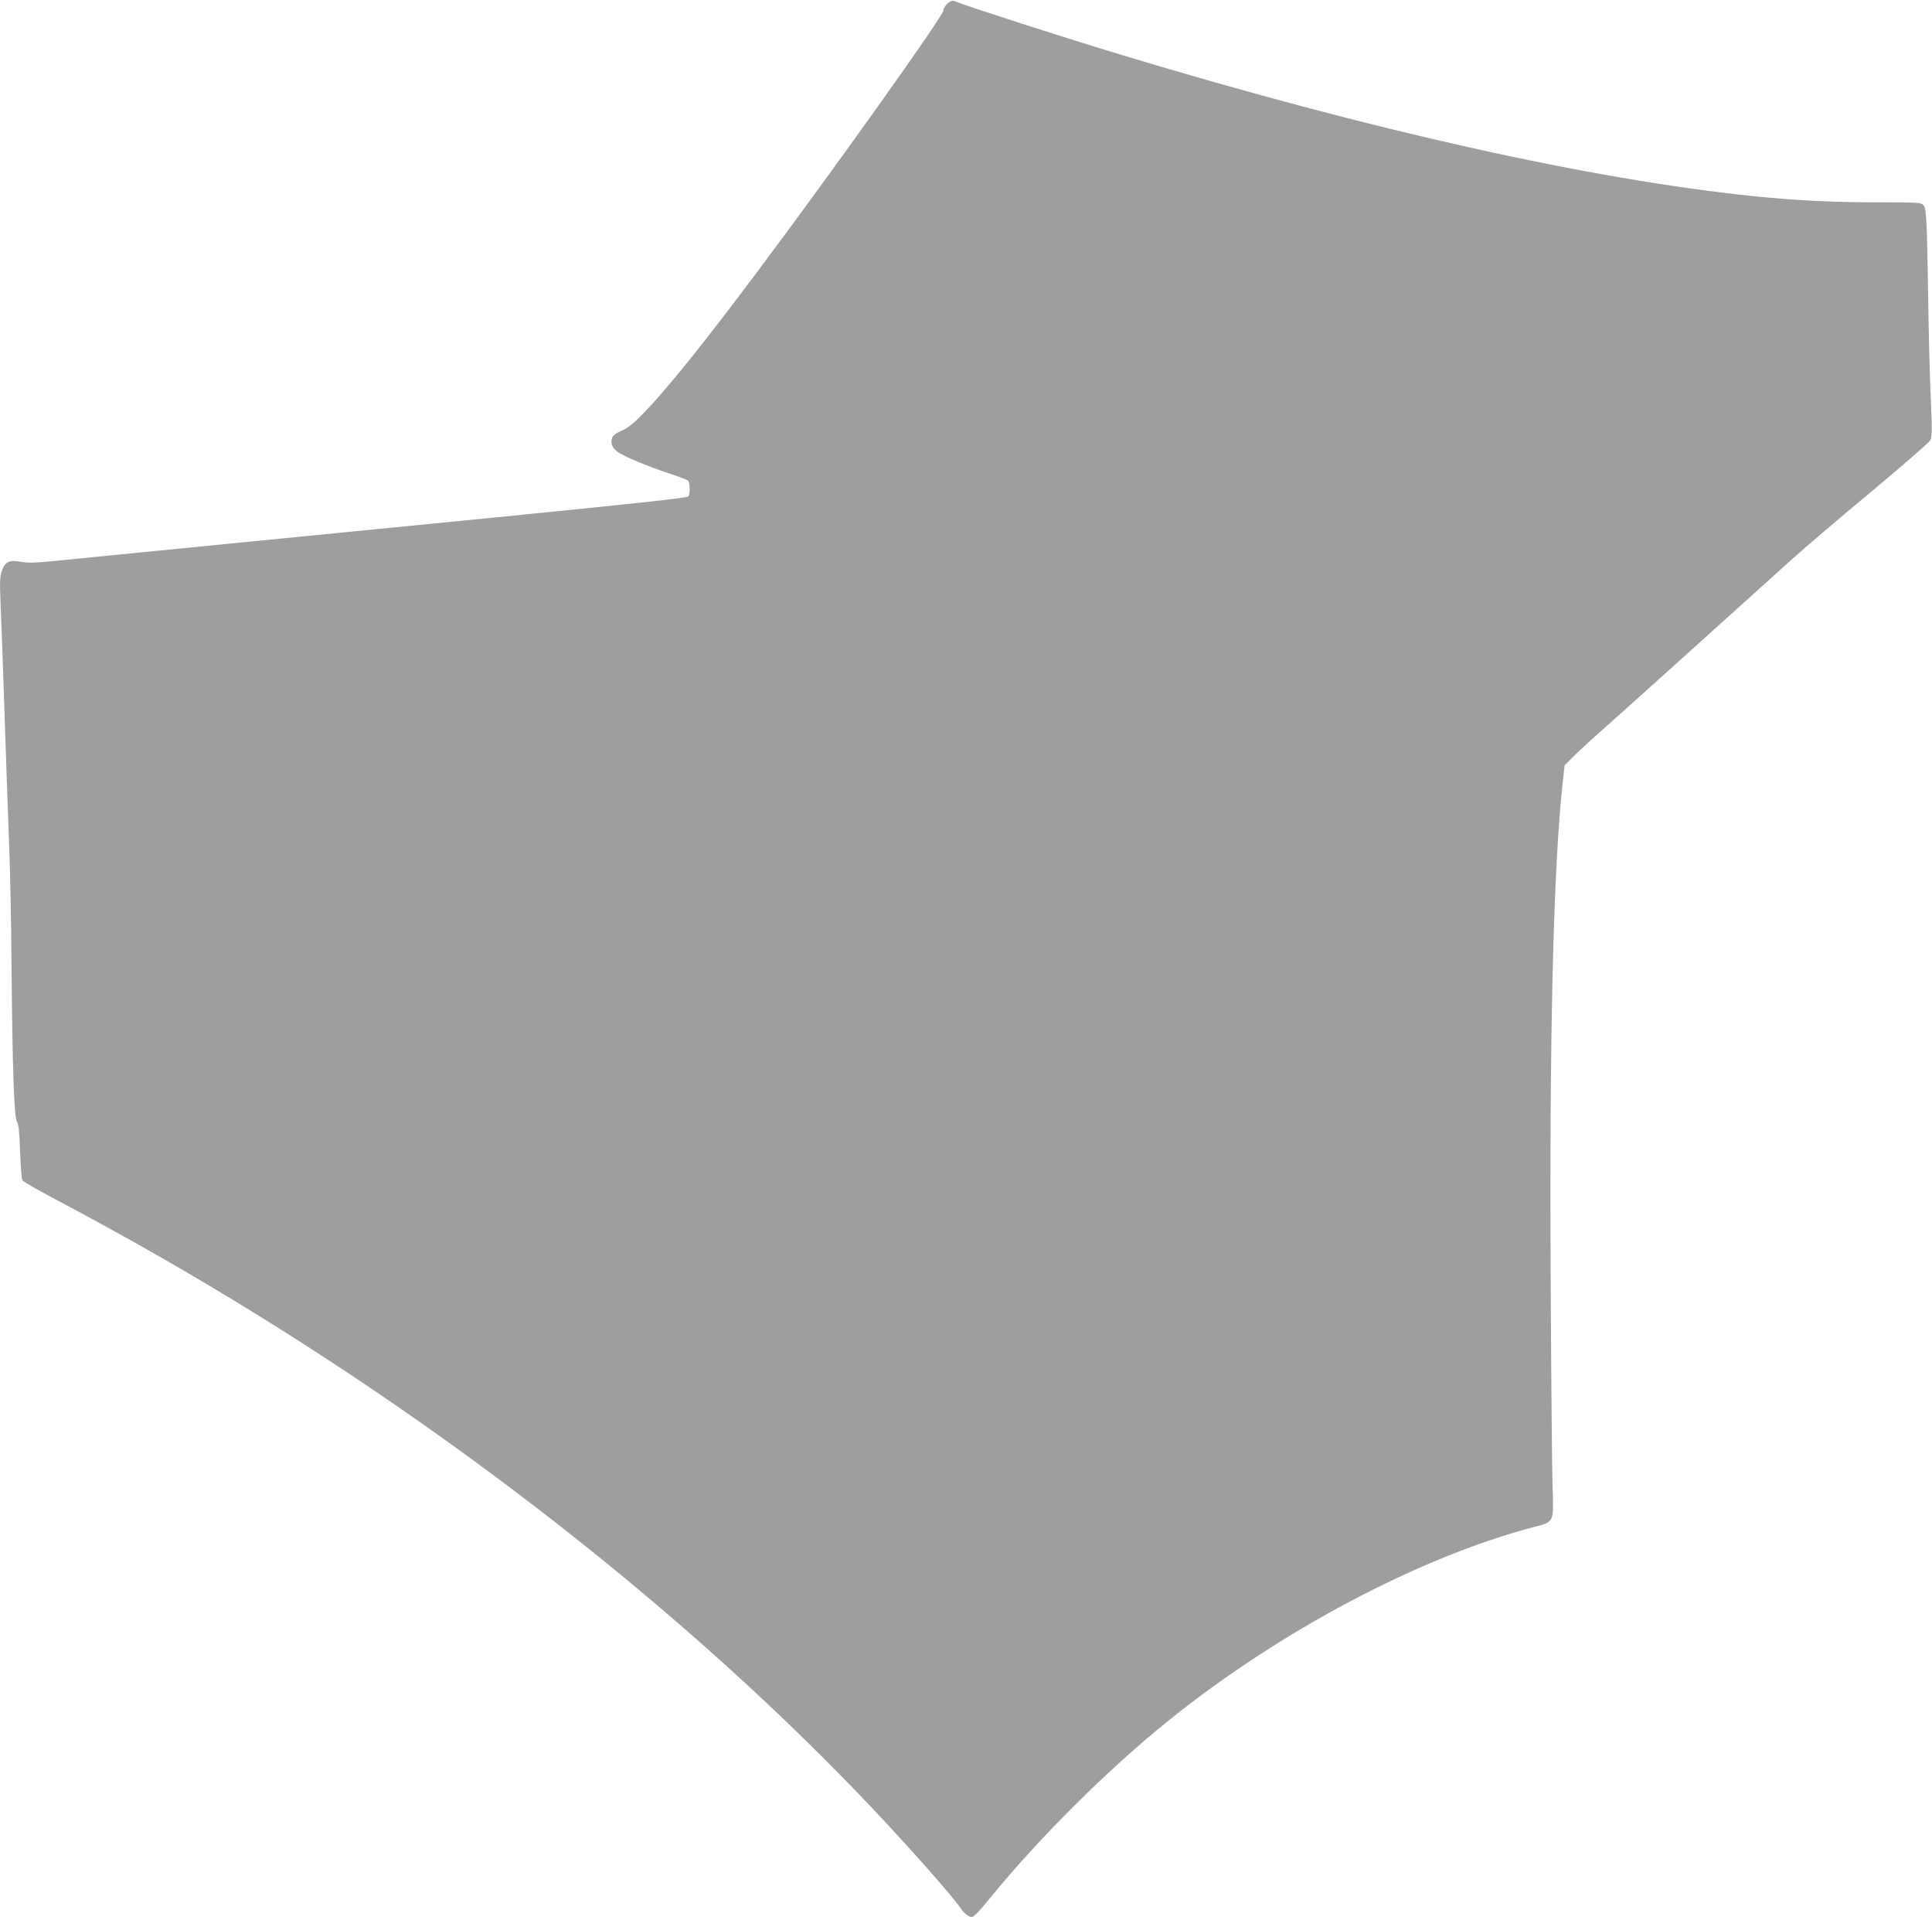 <?xml version="1.0" standalone="no"?>
<!DOCTYPE svg PUBLIC "-//W3C//DTD SVG 20010904//EN"
 "http://www.w3.org/TR/2001/REC-SVG-20010904/DTD/svg10.dtd">
<svg version="1.0" xmlns="http://www.w3.org/2000/svg"
 width="1280pt" height="1270pt" viewBox="0 0 1280 1270"
 preserveAspectRatio="xMidYMid meet">
<g transform="translate(0,1270) scale(0.1,-0.1)"
fill="#9e9e9e" stroke="none">
<path d="M6277 12676 c-15 -14 -27 -34 -27 -46 0 -35 -733 -1063 -1229 -1725
-365 -488 -604 -784 -762 -947 -62 -63 -99 -93 -141 -111 -42 -19 -59 -32 -64
-51 -9 -36 3 -63 39 -90 37 -28 208 -99 352 -146 55 -18 106 -37 113 -43 13
-11 16 -85 3 -105 -6 -10 -351 -47 -1267 -138 -2464 -243 -2781 -274 -2937
-290 -121 -12 -171 -14 -218 -5 -78 13 -103 2 -125 -56 -14 -37 -16 -67 -11
-201 4 -86 11 -290 17 -452 19 -580 31 -909 41 -1180 6 -151 13 -489 15 -750
6 -706 17 -1040 36 -1070 12 -19 17 -67 21 -198 4 -95 10 -180 15 -189 5 -9
86 -56 178 -105 254 -134 516 -278 739 -406 1738 -995 3378 -2257 4634 -3565
275 -286 621 -675 674 -758 10 -14 28 -32 42 -39 23 -12 28 -11 51 11 15 13
54 58 87 99 329 405 789 862 1192 1186 735 591 1657 1079 2415 1279 139 36
134 26 126 270 -3 110 -9 695 -12 1300 -10 1670 17 2791 79 3358 l13 118 50
50 c27 28 123 117 214 197 141 125 602 540 1235 1111 88 80 329 285 536 457
206 172 381 324 388 338 11 20 12 71 3 278 -7 139 -14 431 -17 648 -8 532 -12
610 -32 632 -15 17 -41 18 -322 18 -282 0 -530 13 -797 40 -1082 111 -2539
436 -4189 935 -369 111 -1030 324 -1116 359 -9 4 -26 -3 -42 -18z"/>
</g>
</svg>
